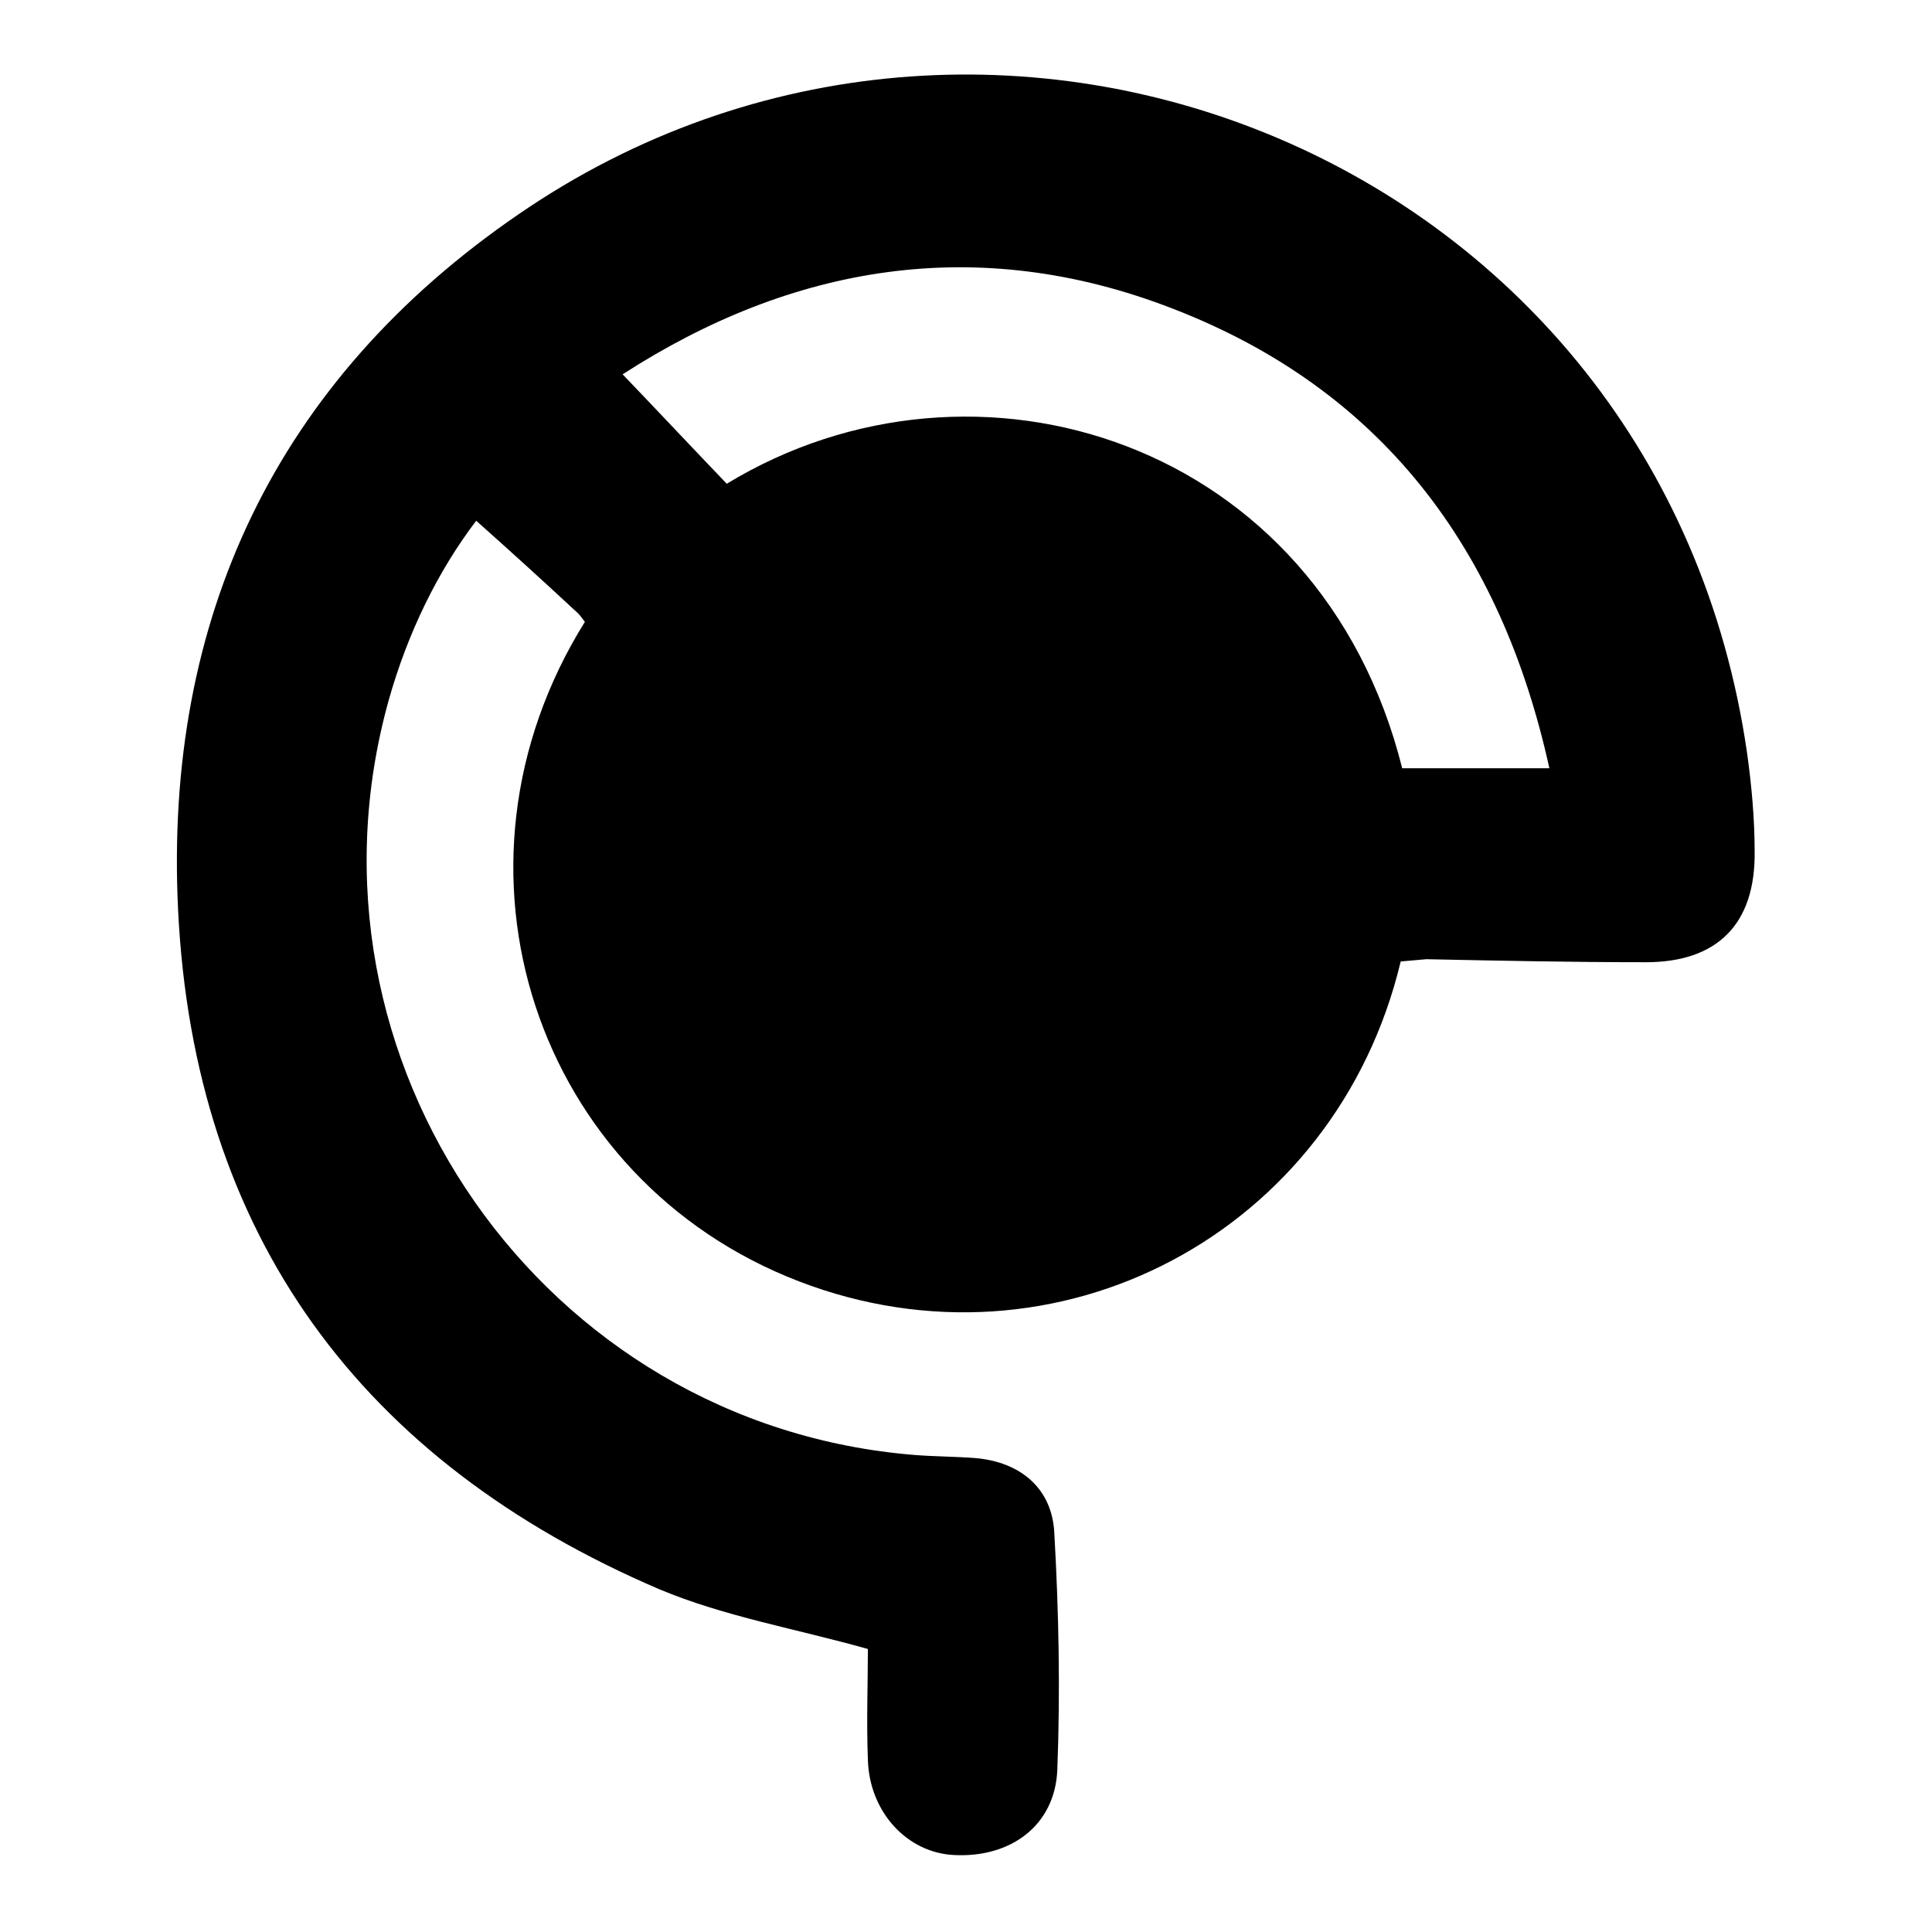 <?xml version="1.0" encoding="utf-8"?>
<!-- Svg Vector Icons : http://www.onlinewebfonts.com/icon -->
<!DOCTYPE svg PUBLIC "-//W3C//DTD SVG 1.1//EN" "http://www.w3.org/Graphics/SVG/1.1/DTD/svg11.dtd">
<svg version="1.1" xmlns="http://www.w3.org/2000/svg" xmlns:xlink="http://www.w3.org/1999/xlink" x="0px" y="0px" viewBox="0 0 256 256" enable-background="new 0 0 256 256" xml:space="preserve">
<g><g><path fill="#000000" d="M185.6,127.4c-8.6,36-45.6,55.5-79.7,42.4C71,156.4,57.1,115.1,77.5,82.4c-0.4-0.5-0.7-1-1.2-1.4C72,77,67.7,73.1,63.1,69C58,75.7,54,83.9,51.5,92.8c-13.3,47.7,20.4,96.1,69.8,100c2.6,0.2,5.3,0.2,7.9,0.4c6,0.5,10.2,4,10.5,9.9c0.6,10.5,0.8,21,0.4,31.4c-0.3,7.4-6.2,11.7-13.7,11.3c-6.2-0.3-11.2-5.7-11.4-12.6c-0.2-5.1,0-10.3,0-14.7c-9.6-2.7-19-4.3-27.6-7.9c-39.5-16.9-61.7-46.9-63.8-90c-1.9-38.6,13-70.2,45.1-92.2c62.7-43.1,151.4-7.6,162.8,71.4c0.6,4.3,1,8.7,1,13.1c0.1,9.5-4.9,14.6-14.4,14.6c-9.7,0-19.4-0.2-29.1-0.4C187.9,127.2,186.7,127.3,185.6,127.4z M185.8,101.8c6.5,0,12.8,0,19.5,0c-6.4-29.1-22.2-50.2-49.9-60.9c-26-10.1-50.6-5.7-72.9,8.7c4.7,4.9,9.2,9.7,13.8,14.5C129.2,44.1,174.9,58.3,185.8,101.8z"/></g></g>
</svg>